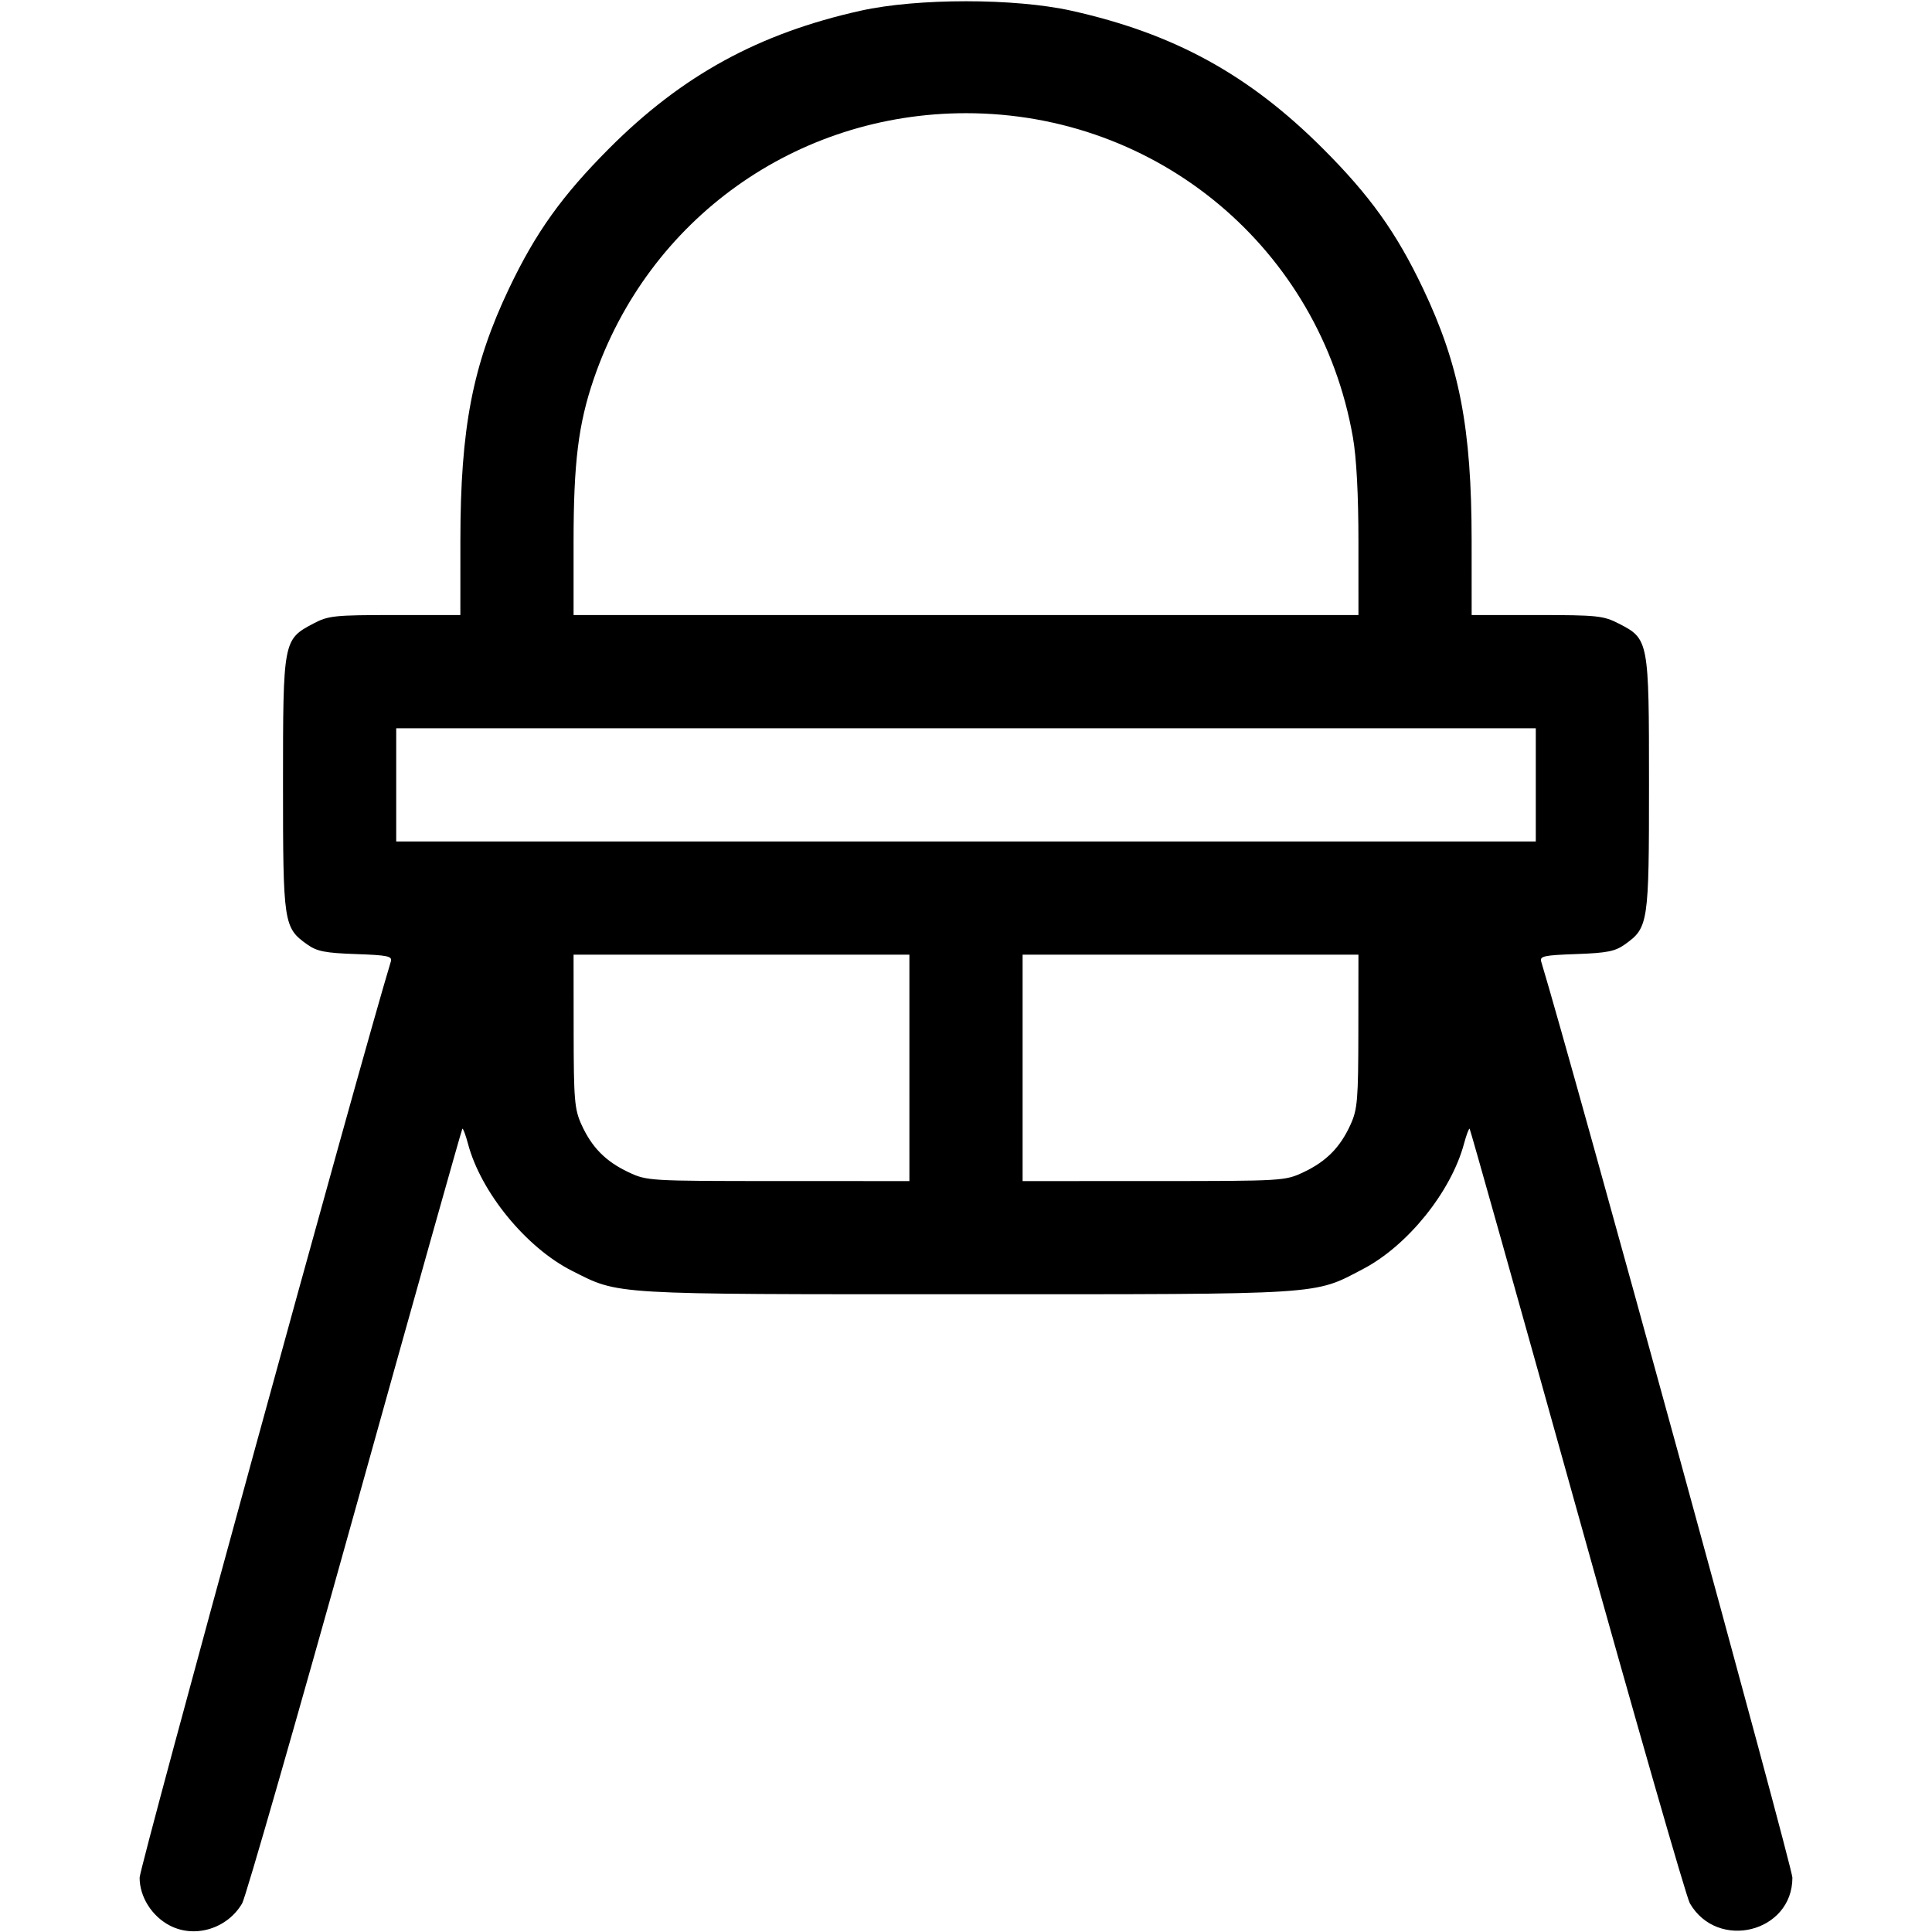 <?xml version="1.0" encoding="UTF-8"?>
<svg width="512" height="512" version="1.1" viewBox="0 0 512 512" xmlns="http://www.w3.org/2000/svg"><path d="m45.02 510.3c-4.777-2.477-8.02-7.615-8.019-12.702 5.27e-4 -2.9 58.64-216.74 66.569-242.76 0.441-1.446-0.729-1.699-9.283-2-8.179-0.288-10.301-0.711-12.914-2.575-6.206-4.427-6.373-5.541-6.373-42.436 0-38.046 0.057-38.352 8.013-42.558 3.997-2.114 5.531-2.275 21.645-2.275h17.343l6e-3 -19.75c9e-3 -29.815 3.238-46.53 12.914-66.843 7.039-14.778 14.008-24.523 26.484-37.037 19.303-19.361 39.655-30.51 66.678-36.524 15.024-3.344 40.813-3.344 55.838 0 27.217 6.057 47.053 16.933 66.678 36.557 12.463 12.463 19.433 22.201 26.484 37.004 9.676 20.313 12.905 37.028 12.914 66.843l0.006 19.75h17.288c15.962 0 17.625 0.173 21.676 2.25 7.977 4.09 8.036 4.402 8.036 42.583 0 36.895-0.167 38.01-6.373 42.436-2.613 1.864-4.735 2.287-12.914 2.575-8.553 0.301-9.724 0.554-9.283 2 7.973 26.182 66.567 239.86 66.568 242.76 8e-3 14.519-19.819 19.475-27.178 6.793-0.924-1.593-14.356-48.345-29.849-103.9-15.493-55.55-28.32-101.16-28.504-101.35-0.184-0.193-0.859 1.596-1.5 3.975-3.424 12.716-14.917 26.981-26.725 33.172-13.24 6.941-9.525 6.705-105.24 6.705-94.853 0-91.749 0.185-104.41-6.205-12.132-6.124-24.144-20.785-27.568-33.646-0.637-2.393-1.313-4.193-1.502-4s-13.015 45.801-28.502 101.35-28.916 102.3-29.841 103.9c-3.893 6.702-12.508 9.359-19.162 5.909zm195.98-227.3v-30h-89l0.022 20.25c0.02 18.205 0.228 20.704 2.059 24.75 2.736 6.043 6.41 9.776 12.419 12.617 4.956 2.343 5.304 2.364 39.75 2.373l34.75 0.01zm104.5 27.617c6.009-2.841 9.684-6.574 12.419-12.617 1.831-4.045 2.039-6.545 2.059-24.75l0.022-20.25h-89v60l34.75-0.01c34.446-0.01 34.794-0.03 39.75-2.373zm61.5-102.62v-15h-302v30h302zm-47-64.369c0-12.555-0.516-22.318-1.468-27.75-8.746-49.941-51.655-85.881-102.53-85.881-44.96 0-84.173 28.017-98.675 70.5-4.059 11.891-5.325 22.146-5.325 43.131v19.369h208z"/></svg>
